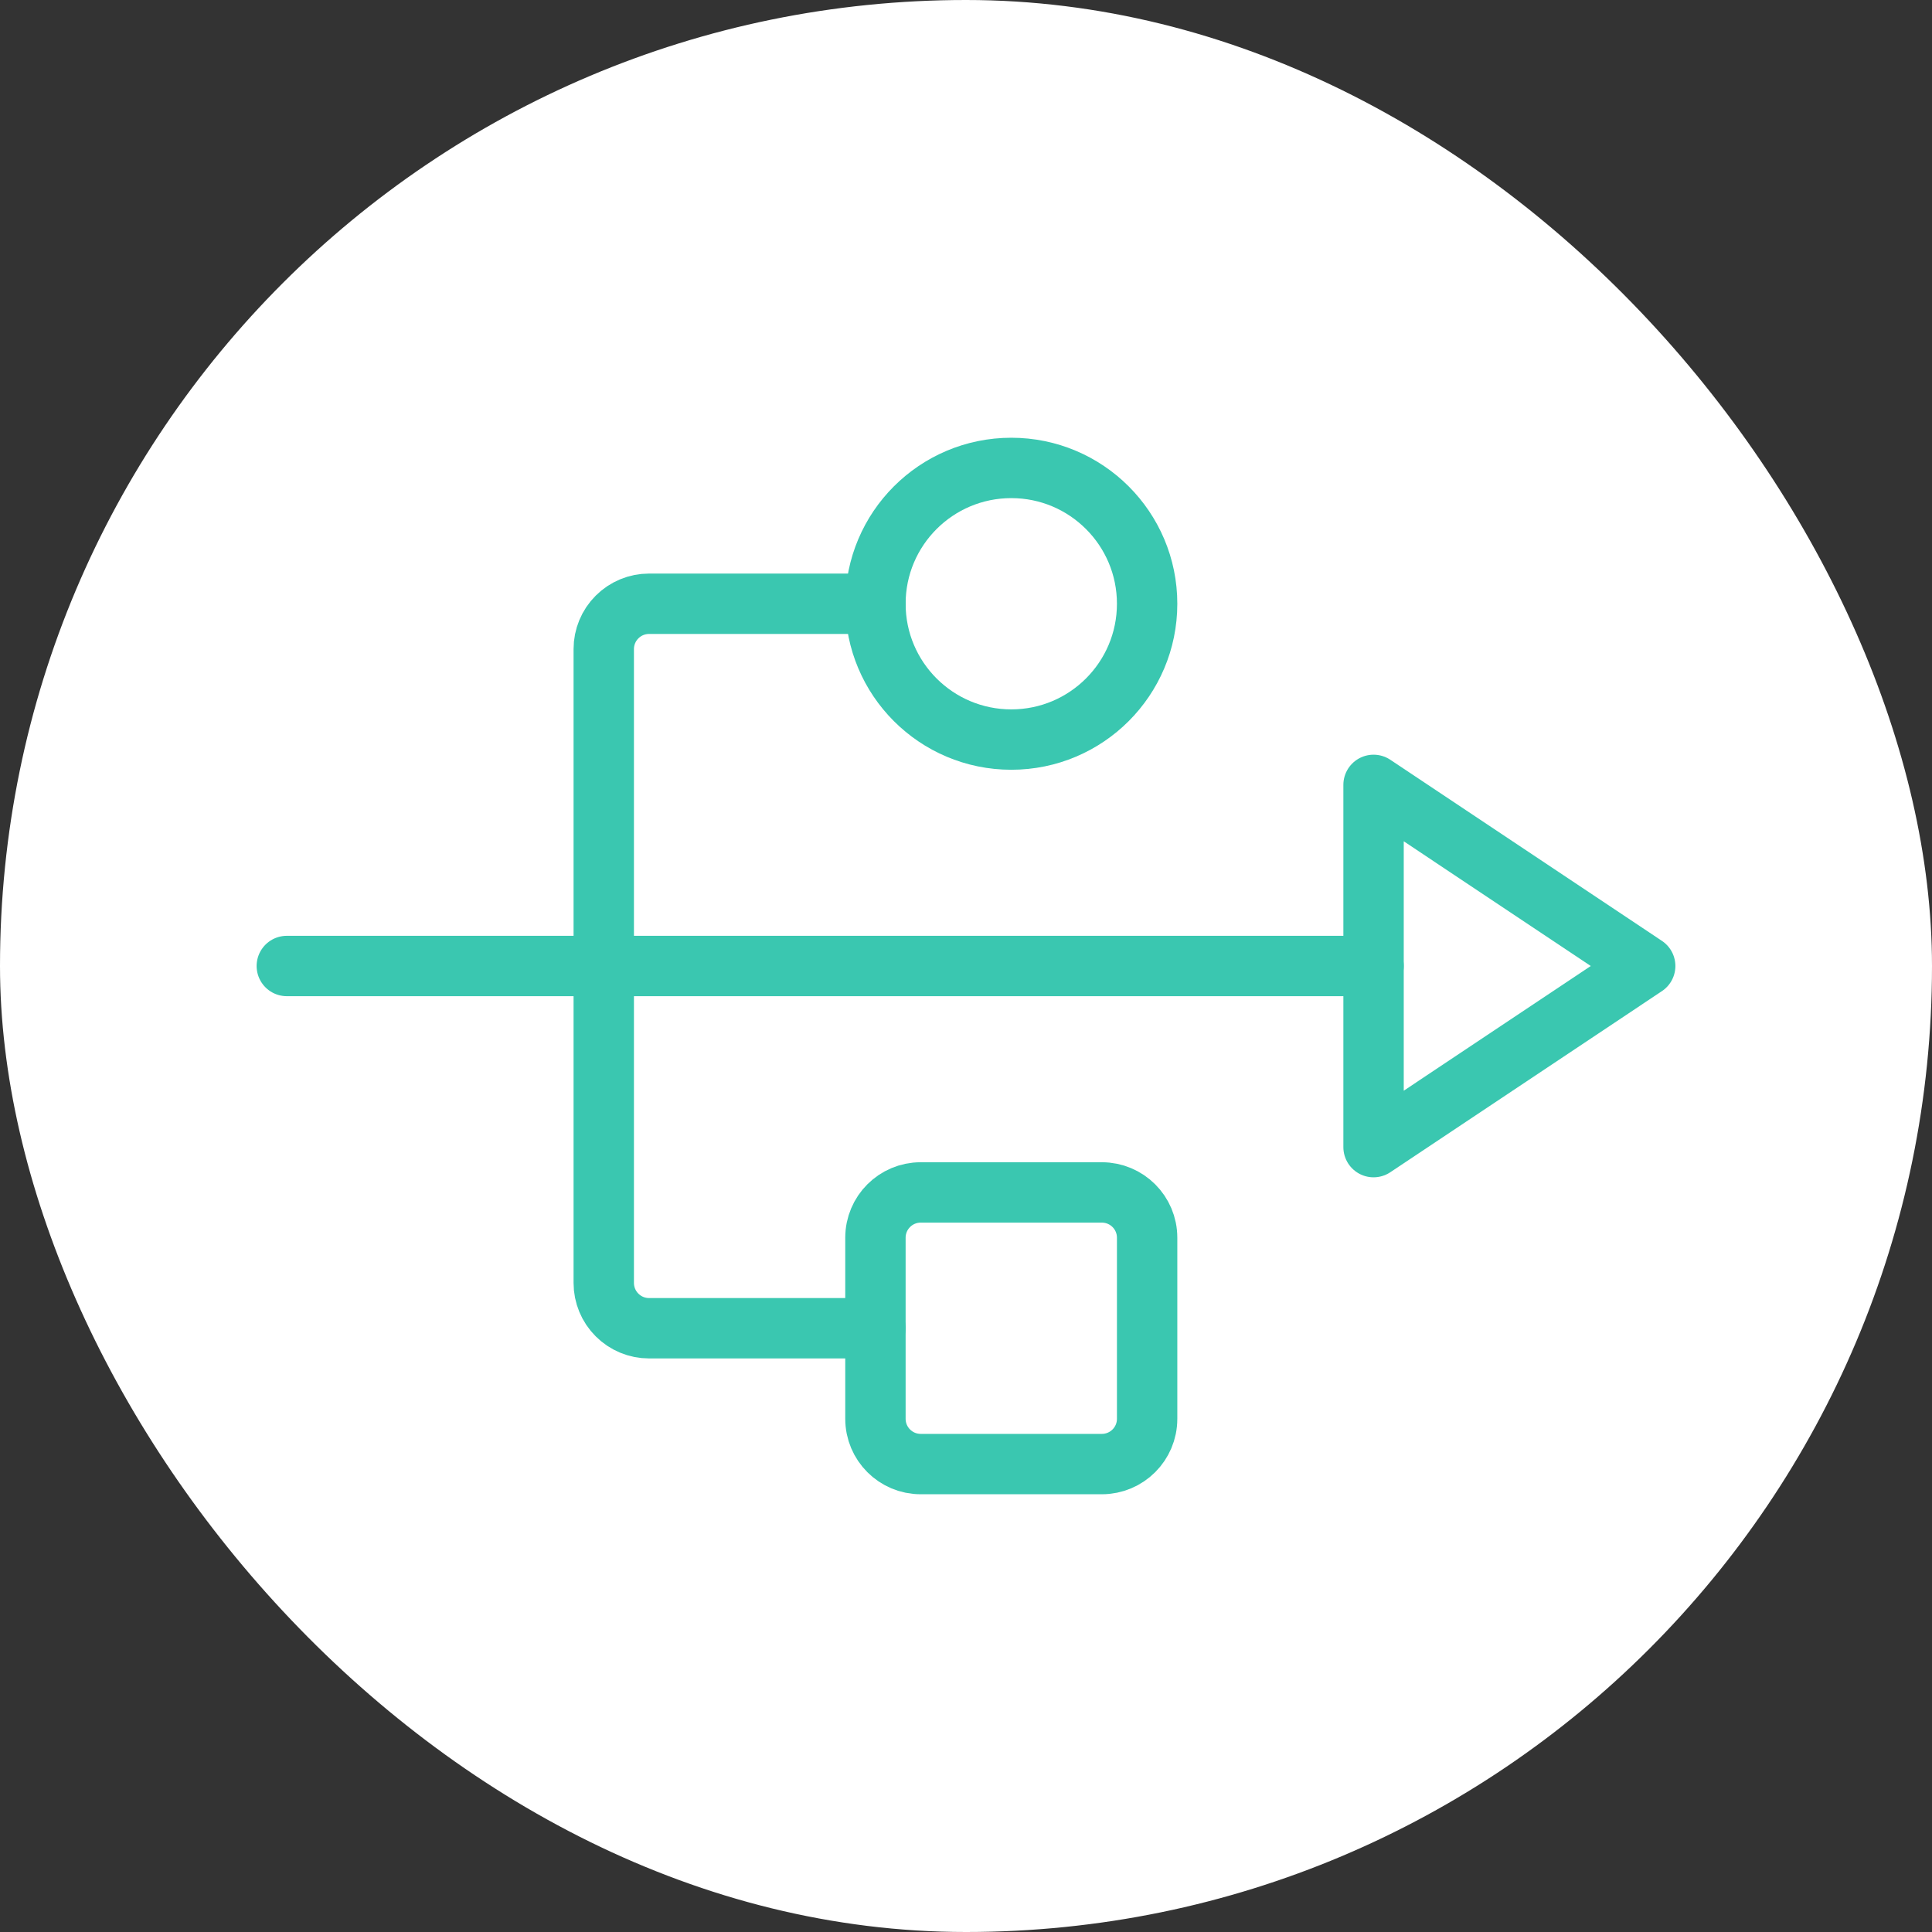 <svg width="40" height="40" viewBox="0 0 40 40" fill="none" xmlns="http://www.w3.org/2000/svg">
<rect x="0" y="0" width="40" height="40" fill="#333333" stroke="none"/>
<rect width="40" height="40" rx="20" fill="white"/>
<g clip-path="url(#clip0_5070_8783)">
<path d="M20.938 15.312C22.491 15.312 23.75 14.053 23.75 12.5C23.75 10.947 22.491 9.688 20.938 9.688C19.384 9.688 18.125 10.947 18.125 12.5C18.125 14.053 19.384 15.312 20.938 15.312Z" stroke="#3AC7B0" stroke-width="1.25" stroke-linecap="round" stroke-linejoin="round"/>
<path d="M5.938 20H28.438" stroke="#3AC7B0" stroke-width="1.25" stroke-linecap="round" stroke-linejoin="round"/>
<path d="M28.438 16.25V23.75L34.062 20L28.438 16.25Z" stroke="#3AC7B0" stroke-width="1.25" stroke-linecap="round" stroke-linejoin="round"/>
<path d="M22.812 24.688H19.062C18.545 24.688 18.125 25.107 18.125 25.625V29.375C18.125 29.893 18.545 30.312 19.062 30.312H22.812C23.33 30.312 23.75 29.893 23.75 29.375V25.625C23.75 25.107 23.33 24.688 22.812 24.688Z" stroke="#3AC7B0" stroke-width="1.25" stroke-linecap="round" stroke-linejoin="round"/>
<path d="M18.125 12.5H13.438C13.189 12.5 12.95 12.599 12.775 12.775C12.599 12.95 12.5 13.189 12.5 13.438V26.562C12.5 26.811 12.599 27.05 12.775 27.225C12.95 27.401 13.189 27.5 13.438 27.5H18.125" stroke="#3AC7B0" stroke-width="1.25" stroke-linecap="round" stroke-linejoin="round"/>
</g>
<defs>
<clipPath id="clip0_5070_8783">
<rect width="30" height="30" fill="white" transform="translate(5 5)"/>
</clipPath>
</defs>
</svg>